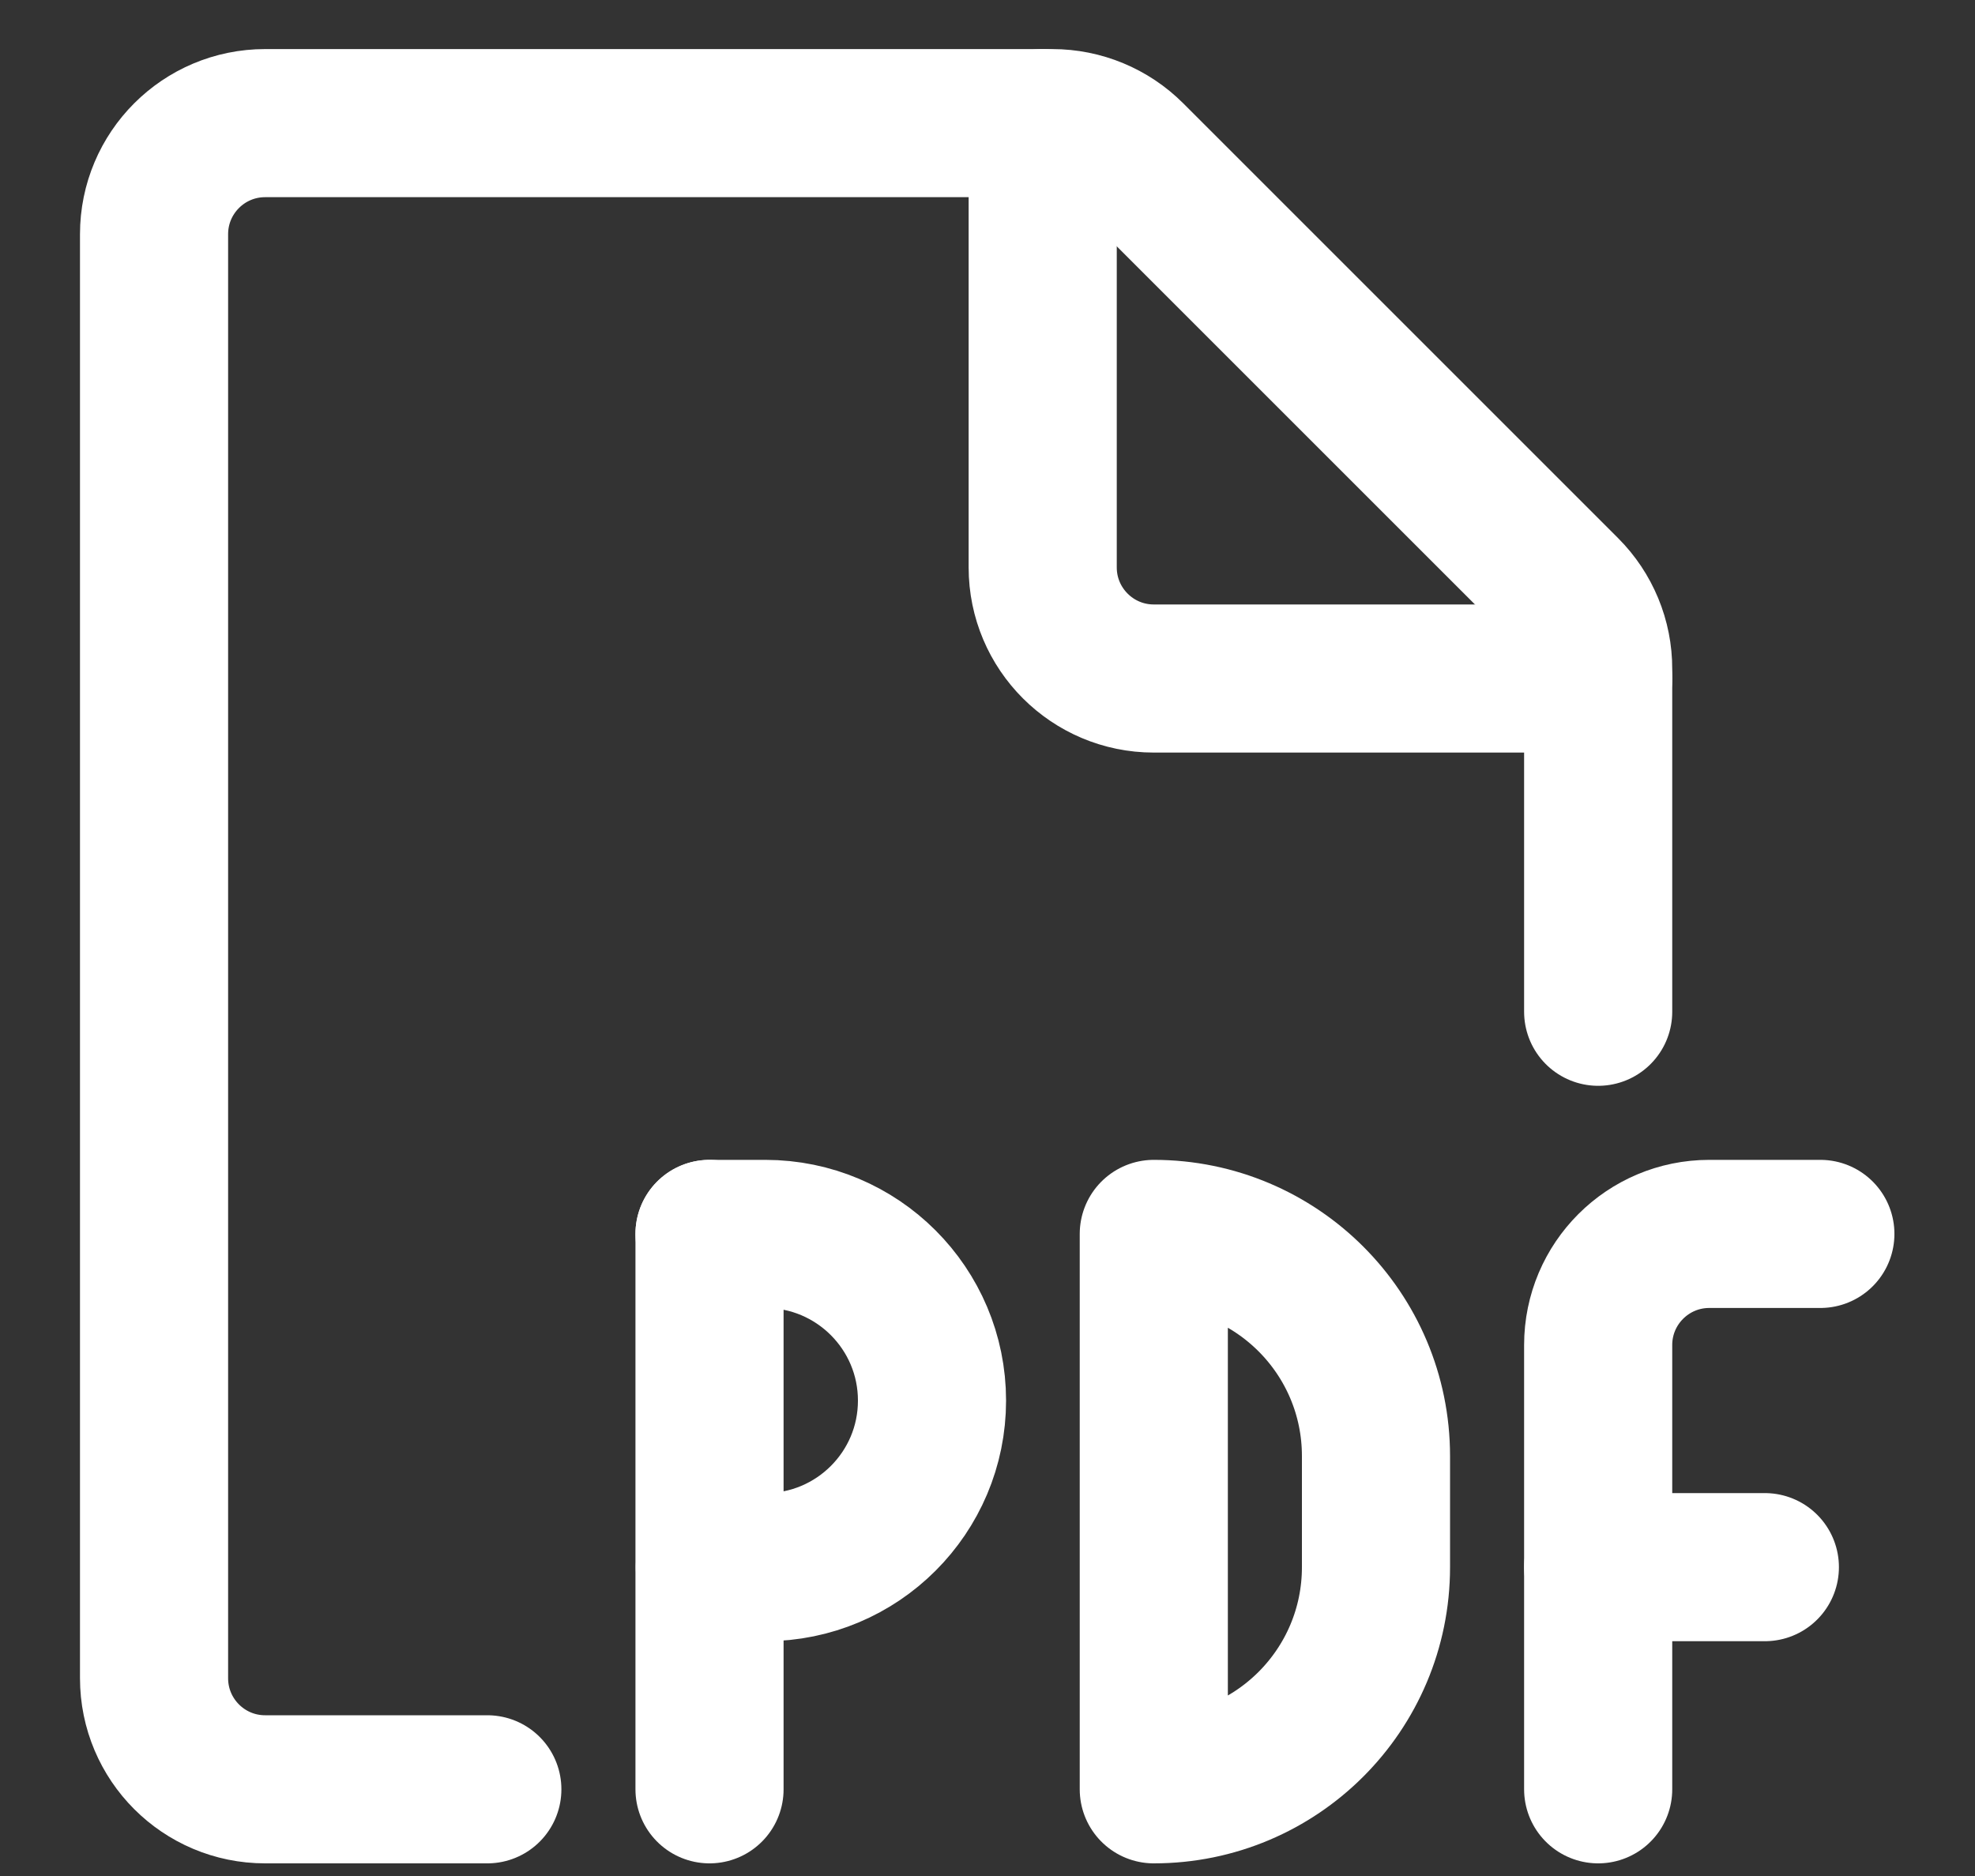 <svg width="20" height="19" viewBox="0 0 20 19" fill="none" xmlns="http://www.w3.org/2000/svg">
<rect x="0" y="0" width="20" height="19" fill="#333333" stroke="none"/>
<path d="M4.935 18.122H2.685C2.063 18.122 1.56 17.618 1.56 16.997V2.372C1.56 1.751 2.063 1.247 2.685 1.247H10.656C10.955 1.247 11.241 1.366 11.452 1.577L15.855 5.98C16.066 6.191 16.185 6.478 16.184 6.776V10.247" stroke="white" stroke-width="1.5" stroke-linecap="round" stroke-linejoin="round"/>
<path d="M16.184 6.872H11.684C11.063 6.872 10.559 6.368 10.559 5.747V1.247" stroke="white" stroke-width="1.5" stroke-linecap="round" stroke-linejoin="round"/>
<path d="M7.185 18.122V12.497" stroke="white" stroke-width="1.5" stroke-linecap="round" stroke-linejoin="round"/>
<path d="M7.185 12.497H7.75C8.682 12.497 9.438 13.253 9.438 14.185C9.438 15.117 8.682 15.872 7.75 15.872H7.188" stroke="white" stroke-width="1.5" stroke-linecap="round" stroke-linejoin="round"/>
<path fill-rule="evenodd" clip-rule="evenodd" d="M11.684 18.122C12.927 18.122 13.934 17.115 13.934 15.872V14.747C13.934 13.504 12.927 12.497 11.684 12.497V18.122Z" stroke="white" stroke-width="1.5" stroke-linecap="round" stroke-linejoin="round"/>
<path d="M16.184 18.122V13.622C16.184 13.001 16.688 12.497 17.309 12.497H18.434" stroke="white" stroke-width="1.5" stroke-linecap="round" stroke-linejoin="round"/>
<path d="M16.184 15.872H17.872" stroke="white" stroke-width="1.5" stroke-linecap="round" stroke-linejoin="round"/>
</svg>

